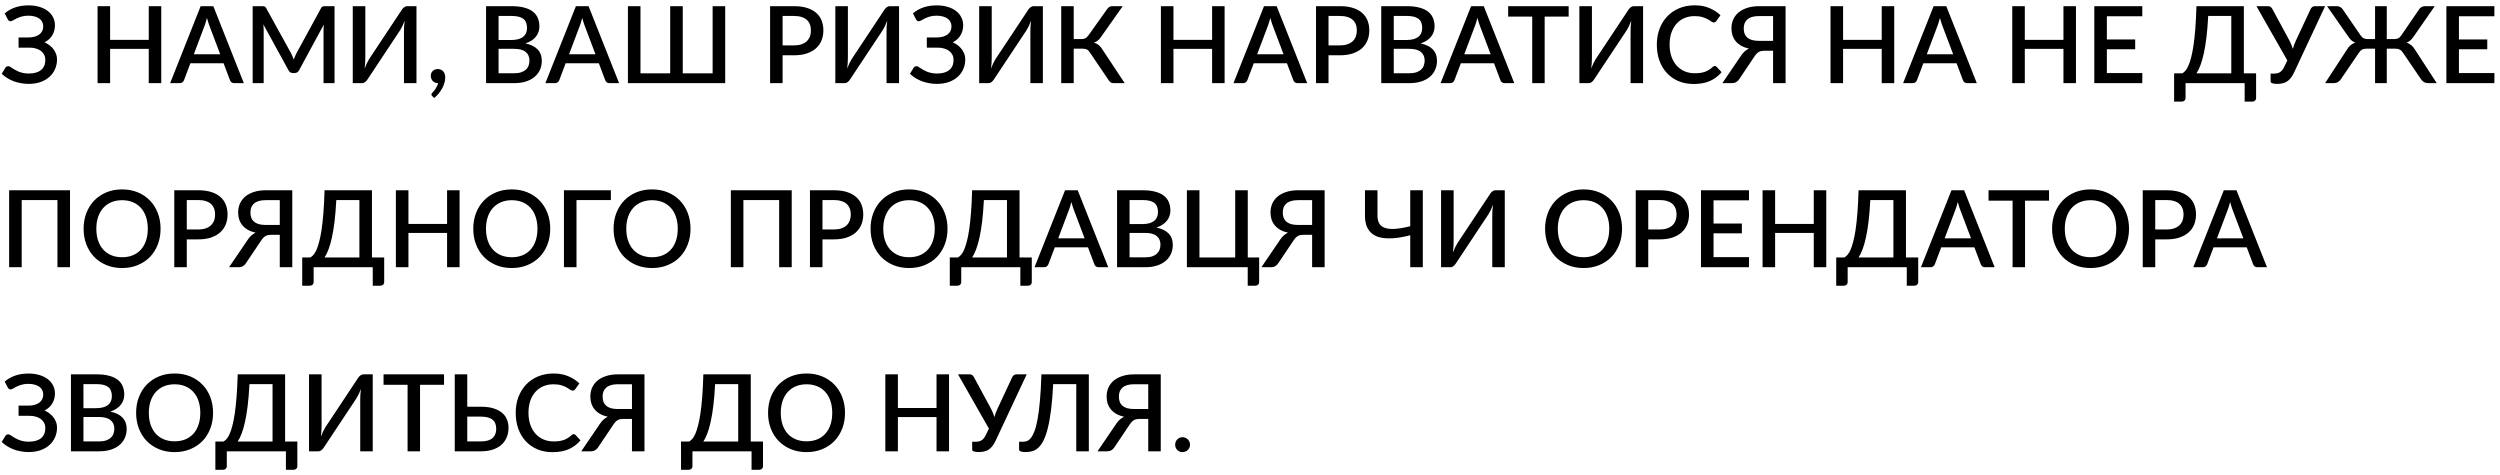 <?xml version="1.0" encoding="UTF-8"?> <svg xmlns="http://www.w3.org/2000/svg" width="421" height="80" viewBox="0 0 421 80" fill="none"> <path d="M0.792 2.255C1.29 1.823 1.872 1.49 2.538 1.256C3.21 1.022 3.963 0.905 4.797 0.905C5.481 0.905 6.096 0.989 6.642 1.157C7.194 1.319 7.662 1.55 8.046 1.85C8.436 2.144 8.733 2.498 8.937 2.912C9.147 3.32 9.252 3.77 9.252 4.262C9.252 4.886 9.102 5.447 8.802 5.945C8.508 6.437 8.076 6.83 7.506 7.124C7.818 7.268 8.103 7.439 8.361 7.637C8.619 7.835 8.838 8.057 9.018 8.303C9.204 8.543 9.348 8.807 9.45 9.095C9.552 9.377 9.603 9.677 9.603 9.995C9.603 10.571 9.495 11.111 9.279 11.615C9.069 12.113 8.757 12.551 8.343 12.929C7.935 13.301 7.434 13.595 6.84 13.811C6.246 14.021 5.568 14.126 4.806 14.126C4.35 14.126 3.906 14.084 3.474 14C3.048 13.922 2.643 13.811 2.259 13.667C1.881 13.517 1.524 13.337 1.188 13.127C0.858 12.917 0.558 12.683 0.288 12.425L0.9 11.417C0.954 11.333 1.023 11.267 1.107 11.219C1.191 11.171 1.284 11.147 1.386 11.147C1.482 11.147 1.584 11.177 1.692 11.237C1.8 11.297 1.923 11.375 2.061 11.471C2.205 11.561 2.364 11.66 2.538 11.768C2.712 11.87 2.913 11.969 3.141 12.065C3.369 12.155 3.624 12.23 3.906 12.29C4.188 12.35 4.506 12.38 4.86 12.38C5.742 12.38 6.423 12.185 6.903 11.795C7.389 11.405 7.632 10.835 7.632 10.085C7.632 9.773 7.569 9.491 7.443 9.239C7.317 8.981 7.137 8.762 6.903 8.582C6.669 8.402 6.384 8.264 6.048 8.168C5.718 8.066 5.346 8.018 4.932 8.024H3.132L3.123 6.305H4.806C5.178 6.305 5.517 6.263 5.823 6.179C6.129 6.095 6.39 5.975 6.606 5.819C6.822 5.657 6.987 5.462 7.101 5.234C7.221 5 7.281 4.733 7.281 4.433C7.281 4.163 7.224 3.92 7.11 3.704C7.002 3.482 6.843 3.293 6.633 3.137C6.423 2.981 6.162 2.861 5.85 2.777C5.538 2.687 5.184 2.642 4.788 2.642C4.326 2.642 3.933 2.693 3.609 2.795C3.285 2.891 3.006 2.999 2.772 3.119C2.538 3.233 2.343 3.338 2.187 3.434C2.031 3.53 1.896 3.578 1.782 3.578C1.674 3.578 1.584 3.554 1.512 3.506C1.446 3.452 1.38 3.371 1.314 3.263L0.792 2.255ZM27.156 1.04V14H25.05V8.231H18.543V14H16.428V1.04H18.543V6.71H25.05V1.04H27.156ZM37.084 9.14L35.293 4.406C35.227 4.226 35.155 4.019 35.077 3.785C34.999 3.545 34.924 3.287 34.852 3.011C34.786 3.293 34.714 3.554 34.636 3.794C34.564 4.028 34.492 4.235 34.42 4.415L32.638 9.14H37.084ZM41.062 14H39.433C39.253 14 39.103 13.955 38.983 13.865C38.869 13.769 38.785 13.652 38.731 13.514L37.651 10.652H32.062L30.982 13.514C30.934 13.634 30.85 13.745 30.73 13.847C30.61 13.949 30.463 14 30.289 14H28.651L33.79 1.04H35.923L41.062 14ZM56.337 1.04V14H54.483V5.117C54.483 4.973 54.486 4.817 54.492 4.649C54.504 4.475 54.519 4.301 54.537 4.127L50.37 11.822C50.208 12.14 49.959 12.299 49.623 12.299H49.326C48.984 12.299 48.735 12.14 48.579 11.822L44.349 4.109C44.367 4.283 44.379 4.457 44.385 4.631C44.397 4.805 44.403 4.967 44.403 5.117V14H42.549V1.04H44.124C44.31 1.04 44.454 1.058 44.556 1.094C44.658 1.124 44.751 1.223 44.835 1.391L48.993 8.924C49.083 9.098 49.167 9.278 49.245 9.464C49.329 9.644 49.404 9.83 49.47 10.022C49.542 9.83 49.617 9.641 49.695 9.455C49.779 9.263 49.866 9.08 49.956 8.906L54.051 1.391C54.135 1.223 54.228 1.124 54.33 1.094C54.432 1.058 54.576 1.04 54.762 1.04H56.337ZM70.134 1.04V14H68.028V5.396C68.028 5.108 68.034 4.808 68.046 4.496C68.064 4.184 68.097 3.848 68.145 3.488C68.031 3.8 67.908 4.091 67.776 4.361C67.65 4.625 67.524 4.859 67.398 5.063L61.908 13.343C61.86 13.421 61.803 13.499 61.737 13.577C61.677 13.655 61.605 13.727 61.521 13.793C61.443 13.853 61.359 13.904 61.269 13.946C61.179 13.982 61.083 14 60.981 14H59.406V1.04H61.521V9.635C61.521 9.923 61.512 10.226 61.494 10.544C61.482 10.856 61.452 11.186 61.404 11.534C61.518 11.228 61.638 10.943 61.764 10.679C61.896 10.409 62.022 10.175 62.142 9.977L67.632 1.697C67.68 1.619 67.734 1.541 67.794 1.463C67.86 1.385 67.932 1.316 68.01 1.256C68.094 1.19 68.181 1.139 68.271 1.103C68.361 1.061 68.457 1.04 68.559 1.04H70.134ZM73.727 13.991C73.553 13.991 73.394 13.961 73.25 13.901C73.106 13.835 72.98 13.748 72.872 13.64C72.77 13.526 72.689 13.394 72.629 13.244C72.575 13.094 72.548 12.929 72.548 12.749C72.548 12.593 72.575 12.446 72.629 12.308C72.689 12.17 72.77 12.05 72.872 11.948C72.98 11.846 73.106 11.768 73.25 11.714C73.4 11.654 73.562 11.624 73.736 11.624C73.94 11.624 74.12 11.663 74.276 11.741C74.432 11.813 74.561 11.915 74.663 12.047C74.771 12.173 74.849 12.323 74.897 12.497C74.951 12.665 74.978 12.845 74.978 13.037C74.978 13.313 74.936 13.604 74.852 13.91C74.774 14.216 74.654 14.519 74.492 14.819C74.336 15.125 74.141 15.422 73.907 15.71C73.679 15.998 73.418 16.262 73.124 16.502L72.791 16.196C72.743 16.148 72.707 16.103 72.683 16.061C72.665 16.019 72.656 15.965 72.656 15.899C72.656 15.797 72.707 15.701 72.809 15.611C72.869 15.545 72.947 15.458 73.043 15.35C73.139 15.242 73.235 15.119 73.331 14.981C73.427 14.843 73.514 14.69 73.592 14.522C73.676 14.354 73.736 14.177 73.772 13.991H73.727ZM86.57 12.335C87.043 12.335 87.442 12.281 87.766 12.173C88.097 12.059 88.364 11.906 88.567 11.714C88.778 11.522 88.927 11.297 89.017 11.039C89.114 10.775 89.162 10.493 89.162 10.193C89.162 9.581 88.951 9.101 88.531 8.753C88.118 8.399 87.46 8.222 86.561 8.222H83.96V12.335H86.57ZM83.96 2.687V6.737H86.066C86.966 6.737 87.638 6.563 88.082 6.215C88.525 5.867 88.748 5.366 88.748 4.712C88.748 3.998 88.537 3.482 88.118 3.164C87.704 2.846 87.052 2.687 86.165 2.687H83.96ZM86.165 1.04C86.993 1.04 87.701 1.121 88.288 1.283C88.876 1.439 89.359 1.664 89.737 1.958C90.115 2.252 90.391 2.612 90.566 3.038C90.746 3.458 90.835 3.932 90.835 4.46C90.835 4.766 90.787 5.063 90.692 5.351C90.602 5.633 90.457 5.9 90.26 6.152C90.067 6.398 89.825 6.62 89.531 6.818C89.237 7.016 88.888 7.181 88.487 7.313C90.323 7.703 91.24 8.678 91.24 10.238C91.24 10.79 91.135 11.297 90.925 11.759C90.722 12.215 90.421 12.611 90.025 12.947C89.635 13.277 89.153 13.535 88.576 13.721C88.001 13.907 87.344 14 86.606 14H81.853V1.04H86.165ZM100.277 9.14L98.486 4.406C98.42 4.226 98.348 4.019 98.27 3.785C98.192 3.545 98.117 3.287 98.045 3.011C97.979 3.293 97.907 3.554 97.829 3.794C97.757 4.028 97.685 4.235 97.613 4.415L95.831 9.14H100.277ZM104.255 14H102.626C102.446 14 102.296 13.955 102.176 13.865C102.062 13.769 101.978 13.652 101.924 13.514L100.844 10.652H95.255L94.175 13.514C94.127 13.634 94.043 13.745 93.923 13.847C93.803 13.949 93.656 14 93.482 14H91.844L96.983 1.04H99.116L104.255 14ZM122.122 1.04V14H105.742V1.04H107.857V12.353H112.861V1.04H114.976V12.353H120.007V1.04H122.122ZM133.716 7.646C134.184 7.646 134.595 7.586 134.949 7.466C135.309 7.346 135.606 7.178 135.84 6.962C136.08 6.74 136.26 6.473 136.38 6.161C136.5 5.849 136.56 5.501 136.56 5.117C136.56 4.739 136.5 4.4 136.38 4.1C136.266 3.8 136.092 3.545 135.858 3.335C135.624 3.125 135.327 2.966 134.967 2.858C134.613 2.744 134.196 2.687 133.716 2.687H131.79V7.646H133.716ZM133.716 1.04C134.562 1.04 135.294 1.139 135.912 1.337C136.536 1.535 137.049 1.814 137.451 2.174C137.859 2.528 138.162 2.957 138.36 3.461C138.558 3.959 138.657 4.511 138.657 5.117C138.657 5.735 138.552 6.302 138.342 6.818C138.132 7.328 137.82 7.769 137.406 8.141C136.992 8.507 136.476 8.795 135.858 9.005C135.246 9.209 134.532 9.311 133.716 9.311H131.79V14H129.684V1.04H133.716ZM151.398 1.04V14H149.292V5.396C149.292 5.108 149.298 4.808 149.31 4.496C149.328 4.184 149.361 3.848 149.409 3.488C149.295 3.8 149.172 4.091 149.04 4.361C148.914 4.625 148.788 4.859 148.662 5.063L143.172 13.343C143.124 13.421 143.067 13.499 143.001 13.577C142.941 13.655 142.869 13.727 142.785 13.793C142.707 13.853 142.623 13.904 142.533 13.946C142.443 13.982 142.347 14 142.245 14H140.67V1.04H142.785V9.635C142.785 9.923 142.776 10.226 142.758 10.544C142.746 10.856 142.716 11.186 142.668 11.534C142.782 11.228 142.902 10.943 143.028 10.679C143.16 10.409 143.286 10.175 143.406 9.977L148.896 1.697C148.944 1.619 148.998 1.541 149.058 1.463C149.124 1.385 149.196 1.316 149.274 1.256C149.358 1.19 149.445 1.139 149.535 1.103C149.625 1.061 149.721 1.04 149.823 1.04H151.398ZM153.739 2.255C154.237 1.823 154.819 1.49 155.485 1.256C156.157 1.022 156.91 0.905 157.744 0.905C158.428 0.905 159.043 0.989 159.589 1.157C160.141 1.319 160.609 1.55 160.993 1.85C161.383 2.144 161.68 2.498 161.884 2.912C162.094 3.32 162.199 3.77 162.199 4.262C162.199 4.886 162.049 5.447 161.749 5.945C161.455 6.437 161.023 6.83 160.453 7.124C160.765 7.268 161.05 7.439 161.308 7.637C161.566 7.835 161.785 8.057 161.965 8.303C162.151 8.543 162.295 8.807 162.397 9.095C162.499 9.377 162.55 9.677 162.55 9.995C162.55 10.571 162.442 11.111 162.226 11.615C162.016 12.113 161.704 12.551 161.29 12.929C160.882 13.301 160.381 13.595 159.787 13.811C159.193 14.021 158.515 14.126 157.753 14.126C157.297 14.126 156.853 14.084 156.421 14C155.995 13.922 155.59 13.811 155.206 13.667C154.828 13.517 154.471 13.337 154.135 13.127C153.805 12.917 153.505 12.683 153.235 12.425L153.847 11.417C153.901 11.333 153.97 11.267 154.054 11.219C154.138 11.171 154.231 11.147 154.333 11.147C154.429 11.147 154.531 11.177 154.639 11.237C154.747 11.297 154.87 11.375 155.008 11.471C155.152 11.561 155.311 11.66 155.485 11.768C155.659 11.87 155.86 11.969 156.088 12.065C156.316 12.155 156.571 12.23 156.853 12.29C157.135 12.35 157.453 12.38 157.807 12.38C158.689 12.38 159.37 12.185 159.85 11.795C160.336 11.405 160.579 10.835 160.579 10.085C160.579 9.773 160.516 9.491 160.39 9.239C160.264 8.981 160.084 8.762 159.85 8.582C159.616 8.402 159.331 8.264 158.995 8.168C158.665 8.066 158.293 8.018 157.879 8.024H156.079L156.07 6.305H157.753C158.125 6.305 158.464 6.263 158.77 6.179C159.076 6.095 159.337 5.975 159.553 5.819C159.769 5.657 159.934 5.462 160.048 5.234C160.168 5 160.228 4.733 160.228 4.433C160.228 4.163 160.171 3.92 160.057 3.704C159.949 3.482 159.79 3.293 159.58 3.137C159.37 2.981 159.109 2.861 158.797 2.777C158.485 2.687 158.131 2.642 157.735 2.642C157.273 2.642 156.88 2.693 156.556 2.795C156.232 2.891 155.953 2.999 155.719 3.119C155.485 3.233 155.29 3.338 155.134 3.434C154.978 3.53 154.843 3.578 154.729 3.578C154.621 3.578 154.531 3.554 154.459 3.506C154.393 3.452 154.327 3.371 154.261 3.263L153.739 2.255ZM175.621 1.04V14H173.515V5.396C173.515 5.108 173.521 4.808 173.533 4.496C173.551 4.184 173.584 3.848 173.632 3.488C173.518 3.8 173.395 4.091 173.263 4.361C173.137 4.625 173.011 4.859 172.885 5.063L167.395 13.343C167.347 13.421 167.29 13.499 167.224 13.577C167.164 13.655 167.092 13.727 167.008 13.793C166.93 13.853 166.846 13.904 166.756 13.946C166.666 13.982 166.57 14 166.468 14H164.893V1.04H167.008V9.635C167.008 9.923 166.999 10.226 166.981 10.544C166.969 10.856 166.939 11.186 166.891 11.534C167.005 11.228 167.125 10.943 167.251 10.679C167.383 10.409 167.509 10.175 167.629 9.977L173.119 1.697C173.167 1.619 173.221 1.541 173.281 1.463C173.347 1.385 173.419 1.316 173.497 1.256C173.581 1.19 173.668 1.139 173.758 1.103C173.848 1.061 173.944 1.04 174.046 1.04H175.621ZM189.401 14H187.502C187.298 14 187.127 13.946 186.989 13.838C186.851 13.73 186.722 13.571 186.602 13.361L183.533 8.834C183.455 8.714 183.377 8.615 183.299 8.537C183.221 8.453 183.134 8.387 183.038 8.339C182.942 8.285 182.834 8.249 182.714 8.231C182.594 8.207 182.459 8.195 182.309 8.195H180.815V14H178.709V1.04H180.815V6.584H182.084C182.348 6.584 182.57 6.542 182.75 6.458C182.93 6.374 183.107 6.212 183.281 5.972L186.386 1.616C186.488 1.448 186.611 1.31 186.755 1.202C186.905 1.094 187.082 1.04 187.286 1.04H189.068L185.36 6.296C185.21 6.518 185.039 6.701 184.847 6.845C184.655 6.989 184.442 7.103 184.208 7.187C184.544 7.277 184.829 7.424 185.063 7.628C185.303 7.832 185.528 8.114 185.738 8.474L189.401 14ZM206.224 1.04V14H204.118V8.231H197.611V14H195.496V1.04H197.611V6.71H204.118V1.04H206.224ZM216.152 9.14L214.361 4.406C214.295 4.226 214.223 4.019 214.145 3.785C214.067 3.545 213.992 3.287 213.92 3.011C213.854 3.293 213.782 3.554 213.704 3.794C213.632 4.028 213.56 4.235 213.488 4.415L211.706 9.14H216.152ZM220.13 14H218.501C218.321 14 218.171 13.955 218.051 13.865C217.937 13.769 217.853 13.652 217.799 13.514L216.719 10.652H211.13L210.05 13.514C210.002 13.634 209.918 13.745 209.798 13.847C209.678 13.949 209.531 14 209.357 14H207.719L212.858 1.04H214.991L220.13 14ZM225.649 7.646C226.117 7.646 226.528 7.586 226.882 7.466C227.242 7.346 227.539 7.178 227.773 6.962C228.013 6.74 228.193 6.473 228.313 6.161C228.433 5.849 228.493 5.501 228.493 5.117C228.493 4.739 228.433 4.4 228.313 4.1C228.199 3.8 228.025 3.545 227.791 3.335C227.557 3.125 227.26 2.966 226.9 2.858C226.546 2.744 226.129 2.687 225.649 2.687H223.723V7.646H225.649ZM225.649 1.04C226.495 1.04 227.227 1.139 227.845 1.337C228.469 1.535 228.982 1.814 229.384 2.174C229.792 2.528 230.095 2.957 230.293 3.461C230.491 3.959 230.59 4.511 230.59 5.117C230.59 5.735 230.485 6.302 230.275 6.818C230.065 7.328 229.753 7.769 229.339 8.141C228.925 8.507 228.409 8.795 227.791 9.005C227.179 9.209 226.465 9.311 225.649 9.311H223.723V14H221.617V1.04H225.649ZM237.319 12.335C237.793 12.335 238.192 12.281 238.516 12.173C238.846 12.059 239.113 11.906 239.317 11.714C239.527 11.522 239.677 11.297 239.767 11.039C239.863 10.775 239.911 10.493 239.911 10.193C239.911 9.581 239.701 9.101 239.281 8.753C238.867 8.399 238.21 8.222 237.31 8.222H234.709V12.335H237.319ZM234.709 2.687V6.737H236.815C237.715 6.737 238.387 6.563 238.831 6.215C239.275 5.867 239.497 5.366 239.497 4.712C239.497 3.998 239.287 3.482 238.867 3.164C238.453 2.846 237.802 2.687 236.914 2.687H234.709ZM236.914 1.04C237.742 1.04 238.45 1.121 239.038 1.283C239.626 1.439 240.109 1.664 240.487 1.958C240.865 2.252 241.141 2.612 241.315 3.038C241.495 3.458 241.585 3.932 241.585 4.46C241.585 4.766 241.537 5.063 241.441 5.351C241.351 5.633 241.207 5.9 241.009 6.152C240.817 6.398 240.574 6.62 240.28 6.818C239.986 7.016 239.638 7.181 239.236 7.313C241.072 7.703 241.99 8.678 241.99 10.238C241.99 10.79 241.885 11.297 241.675 11.759C241.471 12.215 241.171 12.611 240.775 12.947C240.385 13.277 239.902 13.535 239.326 13.721C238.75 13.907 238.093 14 237.355 14H232.603V1.04H236.914ZM251.027 9.14L249.236 4.406C249.17 4.226 249.098 4.019 249.02 3.785C248.942 3.545 248.867 3.287 248.795 3.011C248.729 3.293 248.657 3.554 248.579 3.794C248.507 4.028 248.435 4.235 248.363 4.415L246.581 9.14H251.027ZM255.005 14H253.376C253.196 14 253.046 13.955 252.926 13.865C252.812 13.769 252.728 13.652 252.674 13.514L251.594 10.652H246.005L244.925 13.514C244.877 13.634 244.793 13.745 244.673 13.847C244.553 13.949 244.406 14 244.232 14H242.594L247.733 1.04H249.866L255.005 14ZM264.163 2.795H260.122V14H258.025V2.795H253.975V1.04H264.163V2.795ZM276.695 1.04V14H274.589V5.396C274.589 5.108 274.595 4.808 274.607 4.496C274.625 4.184 274.658 3.848 274.706 3.488C274.592 3.8 274.469 4.091 274.337 4.361C274.211 4.625 274.085 4.859 273.959 5.063L268.469 13.343C268.421 13.421 268.364 13.499 268.298 13.577C268.238 13.655 268.166 13.727 268.082 13.793C268.004 13.853 267.92 13.904 267.83 13.946C267.74 13.982 267.644 14 267.542 14H265.967V1.04H268.082V9.635C268.082 9.923 268.073 10.226 268.055 10.544C268.043 10.856 268.013 11.186 267.965 11.534C268.079 11.228 268.199 10.943 268.325 10.679C268.457 10.409 268.583 10.175 268.703 9.977L274.193 1.697C274.241 1.619 274.295 1.541 274.355 1.463C274.421 1.385 274.493 1.316 274.571 1.256C274.655 1.19 274.742 1.139 274.832 1.103C274.922 1.061 275.018 1.04 275.12 1.04H276.695ZM288.783 11.111C288.897 11.111 288.996 11.156 289.08 11.246L289.917 12.155C289.389 12.791 288.741 13.283 287.973 13.631C287.205 13.973 286.287 14.144 285.219 14.144C284.271 14.144 283.413 13.982 282.645 13.658C281.883 13.328 281.232 12.872 280.692 12.29C280.152 11.702 279.735 11.003 279.441 10.193C279.153 9.383 279.009 8.492 279.009 7.52C279.009 6.548 279.162 5.657 279.468 4.847C279.78 4.031 280.215 3.332 280.773 2.75C281.337 2.162 282.009 1.706 282.789 1.382C283.575 1.058 284.439 0.896 285.381 0.896C286.317 0.896 287.142 1.049 287.856 1.355C288.576 1.655 289.2 2.057 289.728 2.561L289.035 3.542C288.987 3.608 288.93 3.665 288.864 3.713C288.798 3.761 288.708 3.785 288.594 3.785C288.474 3.785 288.336 3.731 288.18 3.623C288.03 3.509 287.835 3.386 287.595 3.254C287.361 3.116 287.064 2.993 286.704 2.885C286.35 2.771 285.906 2.714 285.372 2.714C284.754 2.714 284.187 2.822 283.671 3.038C283.155 3.254 282.711 3.569 282.339 3.983C281.967 4.397 281.676 4.901 281.466 5.495C281.262 6.089 281.16 6.764 281.16 7.52C281.16 8.282 281.268 8.963 281.484 9.563C281.7 10.157 281.997 10.661 282.375 11.075C282.753 11.483 283.197 11.795 283.707 12.011C284.217 12.227 284.766 12.335 285.354 12.335C285.714 12.335 286.035 12.317 286.317 12.281C286.605 12.239 286.869 12.176 287.109 12.092C287.349 12.002 287.574 11.891 287.784 11.759C288 11.627 288.213 11.465 288.423 11.273C288.543 11.165 288.663 11.111 288.783 11.111ZM298.587 6.881V2.705H296.229C295.755 2.705 295.353 2.756 295.023 2.858C294.699 2.96 294.435 3.104 294.231 3.29C294.027 3.476 293.877 3.695 293.781 3.947C293.691 4.199 293.646 4.475 293.646 4.775C293.646 5.099 293.691 5.393 293.781 5.657C293.877 5.915 294.027 6.134 294.231 6.314C294.435 6.494 294.699 6.635 295.023 6.737C295.353 6.833 295.755 6.881 296.229 6.881H298.587ZM300.693 14H298.587V8.546H297.057C296.901 8.546 296.754 8.561 296.616 8.591C296.484 8.615 296.352 8.66 296.22 8.726C296.094 8.792 295.968 8.888 295.842 9.014C295.722 9.134 295.599 9.287 295.473 9.473L292.935 13.253C292.803 13.481 292.629 13.664 292.413 13.802C292.197 13.934 291.936 14 291.63 14H290.046L293.196 9.365C293.556 8.819 293.997 8.426 294.519 8.186C294.021 8.072 293.586 7.91 293.214 7.7C292.848 7.49 292.542 7.238 292.296 6.944C292.056 6.65 291.876 6.323 291.756 5.963C291.636 5.597 291.576 5.207 291.576 4.793C291.576 4.235 291.678 3.728 291.882 3.272C292.092 2.81 292.395 2.414 292.791 2.084C293.193 1.754 293.682 1.499 294.258 1.319C294.834 1.133 295.491 1.04 296.229 1.04H300.693V14ZM318.988 1.04V14H316.882V8.231H310.375V14H308.26V1.04H310.375V6.71H316.882V1.04H318.988ZM328.916 9.14L327.125 4.406C327.059 4.226 326.987 4.019 326.909 3.785C326.831 3.545 326.756 3.287 326.684 3.011C326.618 3.293 326.546 3.554 326.468 3.794C326.396 4.028 326.324 4.235 326.252 4.415L324.47 9.14H328.916ZM332.894 14H331.265C331.085 14 330.935 13.955 330.815 13.865C330.701 13.769 330.617 13.652 330.563 13.514L329.483 10.652H323.894L322.814 13.514C322.766 13.634 322.682 13.745 322.562 13.847C322.442 13.949 322.295 14 322.121 14H320.483L325.622 1.04H327.755L332.894 14ZM349.591 1.04V14H347.485V8.231H340.978V14H338.863V1.04H340.978V6.71H347.485V1.04H349.591ZM360.771 12.299L360.762 14H352.68V1.04H360.762V2.741H354.795V6.647H359.565V8.294H354.795V12.299H360.771ZM375.75 12.353V2.687H371.862C371.79 4.049 371.691 5.252 371.565 6.296C371.439 7.334 371.289 8.243 371.115 9.023C370.947 9.797 370.758 10.457 370.548 11.003C370.344 11.543 370.122 11.993 369.882 12.353H375.75ZM379.926 12.353V16.502C379.926 16.682 379.863 16.829 379.737 16.943C379.617 17.057 379.458 17.114 379.26 17.114H378V14H368.046V16.502C368.046 16.682 367.983 16.829 367.857 16.943C367.737 17.057 367.578 17.114 367.38 17.114H366.12V12.353H367.488C367.662 12.263 367.836 12.119 368.01 11.921C368.19 11.723 368.361 11.441 368.523 11.075C368.685 10.709 368.838 10.247 368.982 9.689C369.132 9.131 369.267 8.45 369.387 7.646C369.507 6.836 369.609 5.888 369.693 4.802C369.777 3.716 369.84 2.462 369.882 1.04H377.865V12.353H379.926ZM391.55 1.04L386.303 12.245C386.129 12.617 385.94 12.926 385.736 13.172C385.538 13.412 385.322 13.604 385.088 13.748C384.86 13.886 384.614 13.982 384.35 14.036C384.086 14.096 383.801 14.126 383.495 14.126C382.745 14.126 382.37 13.991 382.37 13.721V12.389H383.027C383.171 12.389 383.315 12.374 383.459 12.344C383.603 12.314 383.741 12.263 383.873 12.191C384.011 12.113 384.143 12.008 384.269 11.876C384.395 11.738 384.512 11.561 384.62 11.345L385.187 10.175L379.985 1.04H381.956C382.136 1.04 382.28 1.085 382.388 1.175C382.496 1.265 382.589 1.379 382.667 1.517L385.511 6.773C385.757 7.235 385.958 7.721 386.114 8.231C386.18 7.979 386.258 7.733 386.348 7.493C386.444 7.253 386.549 7.01 386.663 6.764L389.111 1.517C389.165 1.397 389.252 1.289 389.372 1.193C389.492 1.091 389.639 1.04 389.813 1.04H391.55ZM410.347 14H408.952C408.646 14 408.382 13.934 408.16 13.802C407.944 13.664 407.77 13.481 407.638 13.253L404.686 8.915C404.524 8.657 404.341 8.474 404.137 8.366C403.933 8.252 403.678 8.195 403.372 8.195H401.932V14H399.961V8.195H398.53C398.224 8.195 397.969 8.252 397.765 8.366C397.561 8.474 397.378 8.657 397.216 8.915L394.264 13.253C394.132 13.481 393.955 13.664 393.733 13.802C393.517 13.934 393.256 14 392.95 14H391.546L395.155 8.456C395.353 8.114 395.569 7.841 395.803 7.637C396.043 7.433 396.316 7.28 396.622 7.178C396.364 7.076 396.142 6.941 395.956 6.773C395.776 6.599 395.599 6.383 395.425 6.125L391.879 1.04H393.535C393.745 1.04 393.943 1.094 394.129 1.202C394.315 1.31 394.462 1.46 394.57 1.652L397.504 5.927C397.678 6.191 397.864 6.368 398.062 6.458C398.26 6.542 398.488 6.584 398.746 6.584H399.961V1.04H401.932V6.584H403.156C403.414 6.584 403.642 6.542 403.84 6.458C404.038 6.368 404.224 6.191 404.398 5.927L407.323 1.652C407.437 1.46 407.584 1.31 407.764 1.202C407.95 1.094 408.151 1.04 408.367 1.04H410.014L406.477 6.125C406.303 6.383 406.123 6.599 405.937 6.773C405.757 6.941 405.535 7.076 405.271 7.178C405.577 7.28 405.85 7.433 406.09 7.637C406.33 7.841 406.549 8.114 406.747 8.456L410.347 14ZM420.062 12.299L420.053 14H411.971V1.04H420.053V2.741H414.086V6.647H418.856V8.294H414.086V12.299H420.062ZM11.79 45H9.675V33.687H3.654V45H1.539V32.04H11.79V45ZM27.04 38.52C27.04 39.48 26.884 40.365 26.572 41.175C26.26 41.985 25.819 42.684 25.249 43.272C24.685 43.854 24.004 44.31 23.206 44.64C22.414 44.97 21.532 45.135 20.56 45.135C19.594 45.135 18.712 44.97 17.914 44.64C17.122 44.31 16.441 43.854 15.871 43.272C15.301 42.684 14.86 41.985 14.548 41.175C14.236 40.365 14.08 39.48 14.08 38.52C14.08 37.56 14.236 36.675 14.548 35.865C14.86 35.055 15.301 34.356 15.871 33.768C16.441 33.18 17.122 32.721 17.914 32.391C18.712 32.061 19.594 31.896 20.56 31.896C21.532 31.896 22.414 32.061 23.206 32.391C24.004 32.721 24.685 33.18 25.249 33.768C25.819 34.356 26.26 35.055 26.572 35.865C26.884 36.675 27.04 37.56 27.04 38.52ZM24.889 38.52C24.889 37.776 24.787 37.107 24.583 36.513C24.385 35.919 24.097 35.415 23.719 35.001C23.347 34.587 22.894 34.269 22.36 34.047C21.826 33.825 21.226 33.714 20.56 33.714C19.9 33.714 19.303 33.825 18.769 34.047C18.235 34.269 17.779 34.587 17.401 35.001C17.023 35.415 16.732 35.919 16.528 36.513C16.324 37.107 16.222 37.776 16.222 38.52C16.222 39.27 16.324 39.942 16.528 40.536C16.732 41.13 17.023 41.634 17.401 42.048C17.779 42.456 18.235 42.771 18.769 42.993C19.303 43.209 19.9 43.317 20.56 43.317C21.226 43.317 21.826 43.209 22.36 42.993C22.894 42.771 23.347 42.456 23.719 42.048C24.097 41.634 24.385 41.13 24.583 40.536C24.787 39.942 24.889 39.27 24.889 38.52ZM33.38 38.646C33.848 38.646 34.259 38.586 34.613 38.466C34.973 38.346 35.27 38.178 35.504 37.962C35.744 37.74 35.924 37.473 36.044 37.161C36.164 36.849 36.224 36.501 36.224 36.117C36.224 35.739 36.164 35.4 36.044 35.1C35.93 34.8 35.756 34.545 35.522 34.335C35.288 34.125 34.991 33.966 34.631 33.858C34.277 33.744 33.86 33.687 33.38 33.687H31.454V38.646H33.38ZM33.38 32.04C34.226 32.04 34.958 32.139 35.576 32.337C36.2 32.535 36.713 32.814 37.115 33.174C37.523 33.528 37.826 33.957 38.024 34.461C38.222 34.959 38.321 35.511 38.321 36.117C38.321 36.735 38.216 37.302 38.006 37.818C37.796 38.328 37.484 38.769 37.07 39.141C36.656 39.507 36.14 39.795 35.522 40.005C34.91 40.209 34.196 40.311 33.38 40.311H31.454V45H29.348V32.04H33.38ZM47.114 37.881V33.705H44.756C44.282 33.705 43.88 33.756 43.55 33.858C43.226 33.96 42.962 34.104 42.758 34.29C42.554 34.476 42.404 34.695 42.308 34.947C42.218 35.199 42.173 35.475 42.173 35.775C42.173 36.099 42.218 36.393 42.308 36.657C42.404 36.915 42.554 37.134 42.758 37.314C42.962 37.494 43.226 37.635 43.55 37.737C43.88 37.833 44.282 37.881 44.756 37.881H47.114ZM49.22 45H47.114V39.546H45.584C45.428 39.546 45.281 39.561 45.143 39.591C45.011 39.615 44.879 39.66 44.747 39.726C44.621 39.792 44.495 39.888 44.369 40.014C44.249 40.134 44.126 40.287 44 40.473L41.462 44.253C41.33 44.481 41.156 44.664 40.94 44.802C40.724 44.934 40.463 45 40.157 45H38.573L41.723 40.365C42.083 39.819 42.524 39.426 43.046 39.186C42.548 39.072 42.113 38.91 41.741 38.7C41.375 38.49 41.069 38.238 40.823 37.944C40.583 37.65 40.403 37.323 40.283 36.963C40.163 36.597 40.103 36.207 40.103 35.793C40.103 35.235 40.205 34.728 40.409 34.272C40.619 33.81 40.922 33.414 41.318 33.084C41.72 32.754 42.209 32.499 42.785 32.319C43.361 32.133 44.018 32.04 44.756 32.04H49.22V45ZM60.522 43.353V33.687H56.634C56.562 35.049 56.463 36.252 56.337 37.296C56.211 38.334 56.061 39.243 55.887 40.023C55.719 40.797 55.53 41.457 55.32 42.003C55.116 42.543 54.894 42.993 54.654 43.353H60.522ZM64.698 43.353V47.502C64.698 47.682 64.635 47.829 64.509 47.943C64.389 48.057 64.23 48.114 64.032 48.114H62.772V45H52.818V47.502C52.818 47.682 52.755 47.829 52.629 47.943C52.509 48.057 52.35 48.114 52.152 48.114H50.892V43.353H52.26C52.434 43.263 52.608 43.119 52.782 42.921C52.962 42.723 53.133 42.441 53.295 42.075C53.457 41.709 53.61 41.247 53.754 40.689C53.904 40.131 54.039 39.45 54.159 38.646C54.279 37.836 54.381 36.888 54.465 35.802C54.549 34.716 54.612 33.462 54.654 32.04H62.637V43.353H64.698ZM77.394 32.04V45H75.288V39.231H68.781V45H66.666V32.04H68.781V37.71H75.288V32.04H77.394ZM92.659 38.52C92.659 39.48 92.503 40.365 92.191 41.175C91.879 41.985 91.438 42.684 90.868 43.272C90.304 43.854 89.623 44.31 88.825 44.64C88.033 44.97 87.151 45.135 86.179 45.135C85.213 45.135 84.331 44.97 83.533 44.64C82.741 44.31 82.06 43.854 81.49 43.272C80.92 42.684 80.479 41.985 80.167 41.175C79.855 40.365 79.699 39.48 79.699 38.52C79.699 37.56 79.855 36.675 80.167 35.865C80.479 35.055 80.92 34.356 81.49 33.768C82.06 33.18 82.741 32.721 83.533 32.391C84.331 32.061 85.213 31.896 86.179 31.896C87.151 31.896 88.033 32.061 88.825 32.391C89.623 32.721 90.304 33.18 90.868 33.768C91.438 34.356 91.879 35.055 92.191 35.865C92.503 36.675 92.659 37.56 92.659 38.52ZM90.508 38.52C90.508 37.776 90.406 37.107 90.202 36.513C90.004 35.919 89.716 35.415 89.338 35.001C88.966 34.587 88.513 34.269 87.979 34.047C87.445 33.825 86.845 33.714 86.179 33.714C85.519 33.714 84.922 33.825 84.388 34.047C83.854 34.269 83.398 34.587 83.02 35.001C82.642 35.415 82.351 35.919 82.147 36.513C81.943 37.107 81.841 37.776 81.841 38.52C81.841 39.27 81.943 39.942 82.147 40.536C82.351 41.13 82.642 41.634 83.02 42.048C83.398 42.456 83.854 42.771 84.388 42.993C84.922 43.209 85.519 43.317 86.179 43.317C86.845 43.317 87.445 43.209 87.979 42.993C88.513 42.771 88.966 42.456 89.338 42.048C89.716 41.634 90.004 41.13 90.202 40.536C90.406 39.942 90.508 39.27 90.508 38.52ZM102.869 33.687H97.082V45H94.967V32.04H102.869V33.687ZM116.284 38.52C116.284 39.48 116.128 40.365 115.816 41.175C115.504 41.985 115.063 42.684 114.493 43.272C113.929 43.854 113.248 44.31 112.45 44.64C111.658 44.97 110.776 45.135 109.804 45.135C108.838 45.135 107.956 44.97 107.158 44.64C106.366 44.31 105.685 43.854 105.115 43.272C104.545 42.684 104.104 41.985 103.792 41.175C103.48 40.365 103.324 39.48 103.324 38.52C103.324 37.56 103.48 36.675 103.792 35.865C104.104 35.055 104.545 34.356 105.115 33.768C105.685 33.18 106.366 32.721 107.158 32.391C107.956 32.061 108.838 31.896 109.804 31.896C110.776 31.896 111.658 32.061 112.45 32.391C113.248 32.721 113.929 33.18 114.493 33.768C115.063 34.356 115.504 35.055 115.816 35.865C116.128 36.675 116.284 37.56 116.284 38.52ZM114.133 38.52C114.133 37.776 114.031 37.107 113.827 36.513C113.629 35.919 113.341 35.415 112.963 35.001C112.591 34.587 112.138 34.269 111.604 34.047C111.07 33.825 110.47 33.714 109.804 33.714C109.144 33.714 108.547 33.825 108.013 34.047C107.479 34.269 107.023 34.587 106.645 35.001C106.267 35.415 105.976 35.919 105.772 36.513C105.568 37.107 105.466 37.776 105.466 38.52C105.466 39.27 105.568 39.942 105.772 40.536C105.976 41.13 106.267 41.634 106.645 42.048C107.023 42.456 107.479 42.771 108.013 42.993C108.547 43.209 109.144 43.317 109.804 43.317C110.47 43.317 111.07 43.209 111.604 42.993C112.138 42.771 112.591 42.456 112.963 42.048C113.341 41.634 113.629 41.13 113.827 40.536C114.031 39.942 114.133 39.27 114.133 38.52ZM133.325 45H131.21V33.687H125.189V45H123.074V32.04H133.325V45ZM140.43 38.646C140.898 38.646 141.309 38.586 141.663 38.466C142.023 38.346 142.32 38.178 142.554 37.962C142.794 37.74 142.974 37.473 143.094 37.161C143.214 36.849 143.274 36.501 143.274 36.117C143.274 35.739 143.214 35.4 143.094 35.1C142.98 34.8 142.806 34.545 142.572 34.335C142.338 34.125 142.041 33.966 141.681 33.858C141.327 33.744 140.91 33.687 140.43 33.687H138.504V38.646H140.43ZM140.43 32.04C141.276 32.04 142.008 32.139 142.626 32.337C143.25 32.535 143.763 32.814 144.165 33.174C144.573 33.528 144.876 33.957 145.074 34.461C145.272 34.959 145.371 35.511 145.371 36.117C145.371 36.735 145.266 37.302 145.056 37.818C144.846 38.328 144.534 38.769 144.12 39.141C143.706 39.507 143.19 39.795 142.572 40.005C141.96 40.209 141.246 40.311 140.43 40.311H138.504V45H136.398V32.04H140.43ZM159.562 38.52C159.562 39.48 159.406 40.365 159.094 41.175C158.782 41.985 158.341 42.684 157.771 43.272C157.207 43.854 156.526 44.31 155.728 44.64C154.936 44.97 154.054 45.135 153.082 45.135C152.116 45.135 151.234 44.97 150.436 44.64C149.644 44.31 148.963 43.854 148.393 43.272C147.823 42.684 147.382 41.985 147.07 41.175C146.758 40.365 146.602 39.48 146.602 38.52C146.602 37.56 146.758 36.675 147.07 35.865C147.382 35.055 147.823 34.356 148.393 33.768C148.963 33.18 149.644 32.721 150.436 32.391C151.234 32.061 152.116 31.896 153.082 31.896C154.054 31.896 154.936 32.061 155.728 32.391C156.526 32.721 157.207 33.18 157.771 33.768C158.341 34.356 158.782 35.055 159.094 35.865C159.406 36.675 159.562 37.56 159.562 38.52ZM157.411 38.52C157.411 37.776 157.309 37.107 157.105 36.513C156.907 35.919 156.619 35.415 156.241 35.001C155.869 34.587 155.416 34.269 154.882 34.047C154.348 33.825 153.748 33.714 153.082 33.714C152.422 33.714 151.825 33.825 151.291 34.047C150.757 34.269 150.301 34.587 149.923 35.001C149.545 35.415 149.254 35.919 149.05 36.513C148.846 37.107 148.744 37.776 148.744 38.52C148.744 39.27 148.846 39.942 149.05 40.536C149.254 41.13 149.545 41.634 149.923 42.048C150.301 42.456 150.757 42.771 151.291 42.993C151.825 43.209 152.422 43.317 153.082 43.317C153.748 43.317 154.348 43.209 154.882 42.993C155.416 42.771 155.869 42.456 156.241 42.048C156.619 41.634 156.907 41.13 157.105 40.536C157.309 39.942 157.411 39.27 157.411 38.52ZM169.576 43.353V33.687H165.688C165.616 35.049 165.517 36.252 165.391 37.296C165.265 38.334 165.115 39.243 164.941 40.023C164.773 40.797 164.584 41.457 164.374 42.003C164.17 42.543 163.948 42.993 163.708 43.353H169.576ZM173.752 43.353V47.502C173.752 47.682 173.689 47.829 173.563 47.943C173.443 48.057 173.284 48.114 173.086 48.114H171.826V45H161.872V47.502C161.872 47.682 161.809 47.829 161.683 47.943C161.563 48.057 161.404 48.114 161.206 48.114H159.946V43.353H161.314C161.488 43.263 161.662 43.119 161.836 42.921C162.016 42.723 162.187 42.441 162.349 42.075C162.511 41.709 162.664 41.247 162.808 40.689C162.958 40.131 163.093 39.45 163.213 38.646C163.333 37.836 163.435 36.888 163.519 35.802C163.603 34.716 163.666 33.462 163.708 32.04H171.691V43.353H173.752ZM182.649 40.14L180.858 35.406C180.792 35.226 180.72 35.019 180.642 34.785C180.564 34.545 180.489 34.287 180.417 34.011C180.351 34.293 180.279 34.554 180.201 34.794C180.129 35.028 180.057 35.235 179.985 35.415L178.203 40.14H182.649ZM186.627 45H184.998C184.818 45 184.668 44.955 184.548 44.865C184.434 44.769 184.35 44.652 184.296 44.514L183.216 41.652H177.627L176.547 44.514C176.499 44.634 176.415 44.745 176.295 44.847C176.175 44.949 176.028 45 175.854 45H174.216L179.355 32.04H181.488L186.627 45ZM192.829 43.335C193.303 43.335 193.702 43.281 194.026 43.173C194.356 43.059 194.623 42.906 194.827 42.714C195.037 42.522 195.187 42.297 195.277 42.039C195.373 41.775 195.421 41.493 195.421 41.193C195.421 40.581 195.211 40.101 194.791 39.753C194.377 39.399 193.72 39.222 192.82 39.222H190.219V43.335H192.829ZM190.219 33.687V37.737H192.325C193.225 37.737 193.897 37.563 194.341 37.215C194.785 36.867 195.007 36.366 195.007 35.712C195.007 34.998 194.797 34.482 194.377 34.164C193.963 33.846 193.312 33.687 192.424 33.687H190.219ZM192.424 32.04C193.252 32.04 193.96 32.121 194.548 32.283C195.136 32.439 195.619 32.664 195.997 32.958C196.375 33.252 196.651 33.612 196.825 34.038C197.005 34.458 197.095 34.932 197.095 35.46C197.095 35.766 197.047 36.063 196.951 36.351C196.861 36.633 196.717 36.9 196.519 37.152C196.327 37.398 196.084 37.62 195.79 37.818C195.496 38.016 195.148 38.181 194.746 38.313C196.582 38.703 197.5 39.678 197.5 41.238C197.5 41.79 197.395 42.297 197.185 42.759C196.981 43.215 196.681 43.611 196.285 43.947C195.895 44.277 195.412 44.535 194.836 44.721C194.26 44.907 193.603 45 192.865 45H188.113V32.04H192.424ZM212.041 43.353V47.502C212.041 47.682 211.978 47.829 211.852 47.943C211.726 48.057 211.564 48.114 211.366 48.114H210.115V45H199.873V32.04H201.988V43.353H208.009V32.04H210.124V43.353H212.041ZM220.962 37.881V33.705H218.604C218.13 33.705 217.728 33.756 217.398 33.858C217.074 33.96 216.81 34.104 216.606 34.29C216.402 34.476 216.252 34.695 216.156 34.947C216.066 35.199 216.021 35.475 216.021 35.775C216.021 36.099 216.066 36.393 216.156 36.657C216.252 36.915 216.402 37.134 216.606 37.314C216.81 37.494 217.074 37.635 217.398 37.737C217.728 37.833 218.13 37.881 218.604 37.881H220.962ZM223.068 45H220.962V39.546H219.432C219.276 39.546 219.129 39.561 218.991 39.591C218.859 39.615 218.727 39.66 218.595 39.726C218.469 39.792 218.343 39.888 218.217 40.014C218.097 40.134 217.974 40.287 217.848 40.473L215.31 44.253C215.178 44.481 215.004 44.664 214.788 44.802C214.572 44.934 214.311 45 214.005 45H212.421L215.571 40.365C215.931 39.819 216.372 39.426 216.894 39.186C216.396 39.072 215.961 38.91 215.589 38.7C215.223 38.49 214.917 38.238 214.671 37.944C214.431 37.65 214.251 37.323 214.131 36.963C214.011 36.597 213.951 36.207 213.951 35.793C213.951 35.235 214.053 34.728 214.257 34.272C214.467 33.81 214.77 33.414 215.166 33.084C215.568 32.754 216.057 32.499 216.633 32.319C217.209 32.133 217.866 32.04 218.604 32.04H223.068V45ZM239.599 32.04V45H237.484V39.618C236.788 39.798 236.116 39.936 235.468 40.032C234.82 40.122 234.214 40.158 233.65 40.14C233.086 40.122 232.57 40.041 232.102 39.897C231.64 39.747 231.241 39.519 230.905 39.213C230.575 38.907 230.317 38.517 230.131 38.043C229.951 37.563 229.861 36.981 229.861 36.297V32.04H231.967V36.297C231.967 36.843 232.069 37.29 232.273 37.638C232.477 37.986 232.801 38.235 233.245 38.385C233.689 38.535 234.259 38.586 234.955 38.538C235.657 38.49 236.5 38.343 237.484 38.097V32.04H239.599ZM253.404 32.04V45H251.298V36.396C251.298 36.108 251.304 35.808 251.316 35.496C251.334 35.184 251.367 34.848 251.415 34.488C251.301 34.8 251.178 35.091 251.046 35.361C250.92 35.625 250.794 35.859 250.668 36.063L245.178 44.343C245.13 44.421 245.073 44.499 245.007 44.577C244.947 44.655 244.875 44.727 244.791 44.793C244.713 44.853 244.629 44.904 244.539 44.946C244.449 44.982 244.353 45 244.251 45H242.676V32.04H244.791V40.635C244.791 40.923 244.782 41.226 244.764 41.544C244.752 41.856 244.722 42.186 244.674 42.534C244.788 42.228 244.908 41.943 245.034 41.679C245.166 41.409 245.292 41.175 245.412 40.977L250.902 32.697C250.95 32.619 251.004 32.541 251.064 32.463C251.13 32.385 251.202 32.316 251.28 32.256C251.364 32.19 251.451 32.139 251.541 32.103C251.631 32.061 251.727 32.04 251.829 32.04H253.404ZM273.152 38.52C273.152 39.48 272.996 40.365 272.684 41.175C272.372 41.985 271.931 42.684 271.361 43.272C270.797 43.854 270.116 44.31 269.318 44.64C268.526 44.97 267.644 45.135 266.672 45.135C265.706 45.135 264.824 44.97 264.026 44.64C263.234 44.31 262.553 43.854 261.983 43.272C261.413 42.684 260.972 41.985 260.66 41.175C260.348 40.365 260.192 39.48 260.192 38.52C260.192 37.56 260.348 36.675 260.66 35.865C260.972 35.055 261.413 34.356 261.983 33.768C262.553 33.18 263.234 32.721 264.026 32.391C264.824 32.061 265.706 31.896 266.672 31.896C267.644 31.896 268.526 32.061 269.318 32.391C270.116 32.721 270.797 33.18 271.361 33.768C271.931 34.356 272.372 35.055 272.684 35.865C272.996 36.675 273.152 37.56 273.152 38.52ZM271.001 38.52C271.001 37.776 270.899 37.107 270.695 36.513C270.497 35.919 270.209 35.415 269.831 35.001C269.459 34.587 269.006 34.269 268.472 34.047C267.938 33.825 267.338 33.714 266.672 33.714C266.012 33.714 265.415 33.825 264.881 34.047C264.347 34.269 263.891 34.587 263.513 35.001C263.135 35.415 262.844 35.919 262.64 36.513C262.436 37.107 262.334 37.776 262.334 38.52C262.334 39.27 262.436 39.942 262.64 40.536C262.844 41.13 263.135 41.634 263.513 42.048C263.891 42.456 264.347 42.771 264.881 42.993C265.415 43.209 266.012 43.317 266.672 43.317C267.338 43.317 267.938 43.209 268.472 42.993C269.006 42.771 269.459 42.456 269.831 42.048C270.209 41.634 270.497 41.13 270.695 40.536C270.899 39.942 271.001 39.27 271.001 38.52ZM279.491 38.646C279.959 38.646 280.37 38.586 280.724 38.466C281.084 38.346 281.381 38.178 281.615 37.962C281.855 37.74 282.035 37.473 282.155 37.161C282.275 36.849 282.335 36.501 282.335 36.117C282.335 35.739 282.275 35.4 282.155 35.1C282.041 34.8 281.867 34.545 281.633 34.335C281.399 34.125 281.102 33.966 280.742 33.858C280.388 33.744 279.971 33.687 279.491 33.687H277.565V38.646H279.491ZM279.491 32.04C280.337 32.04 281.069 32.139 281.687 32.337C282.311 32.535 282.824 32.814 283.226 33.174C283.634 33.528 283.937 33.957 284.135 34.461C284.333 34.959 284.432 35.511 284.432 36.117C284.432 36.735 284.327 37.302 284.117 37.818C283.907 38.328 283.595 38.769 283.181 39.141C282.767 39.507 282.251 39.795 281.633 40.005C281.021 40.209 280.307 40.311 279.491 40.311H277.565V45H275.459V32.04H279.491ZM294.536 43.299L294.527 45H286.445V32.04H294.527V33.741H288.56V37.647H293.33V39.294H288.56V43.299H294.536ZM307.544 32.04V45H305.438V39.231H298.931V45H296.816V32.04H298.931V37.71H305.438V32.04H307.544ZM318.85 43.353V33.687H314.962C314.89 35.049 314.791 36.252 314.665 37.296C314.539 38.334 314.389 39.243 314.215 40.023C314.047 40.797 313.858 41.457 313.648 42.003C313.444 42.543 313.222 42.993 312.982 43.353H318.85ZM323.026 43.353V47.502C323.026 47.682 322.963 47.829 322.837 47.943C322.717 48.057 322.558 48.114 322.36 48.114H321.1V45H311.146V47.502C311.146 47.682 311.083 47.829 310.957 47.943C310.837 48.057 310.678 48.114 310.48 48.114H309.22V43.353H310.588C310.762 43.263 310.936 43.119 311.11 42.921C311.29 42.723 311.461 42.441 311.623 42.075C311.785 41.709 311.938 41.247 312.082 40.689C312.232 40.131 312.367 39.45 312.487 38.646C312.607 37.836 312.709 36.888 312.793 35.802C312.877 34.716 312.94 33.462 312.982 32.04H320.965V43.353H323.026ZM331.922 40.14L330.131 35.406C330.065 35.226 329.993 35.019 329.915 34.785C329.837 34.545 329.762 34.287 329.69 34.011C329.624 34.293 329.552 34.554 329.474 34.794C329.402 35.028 329.33 35.235 329.258 35.415L327.476 40.14H331.922ZM335.9 45H334.271C334.091 45 333.941 44.955 333.821 44.865C333.707 44.769 333.623 44.652 333.569 44.514L332.489 41.652H326.9L325.82 44.514C325.772 44.634 325.688 44.745 325.568 44.847C325.448 44.949 325.301 45 325.127 45H323.489L328.628 32.04H330.761L335.9 45ZM345.058 33.795H341.017V45H338.92V33.795H334.87V32.04H345.058V33.795ZM358.529 38.52C358.529 39.48 358.373 40.365 358.061 41.175C357.749 41.985 357.308 42.684 356.738 43.272C356.174 43.854 355.493 44.31 354.695 44.64C353.903 44.97 353.021 45.135 352.049 45.135C351.083 45.135 350.201 44.97 349.403 44.64C348.611 44.31 347.93 43.854 347.36 43.272C346.79 42.684 346.349 41.985 346.037 41.175C345.725 40.365 345.569 39.48 345.569 38.52C345.569 37.56 345.725 36.675 346.037 35.865C346.349 35.055 346.79 34.356 347.36 33.768C347.93 33.18 348.611 32.721 349.403 32.391C350.201 32.061 351.083 31.896 352.049 31.896C353.021 31.896 353.903 32.061 354.695 32.391C355.493 32.721 356.174 33.18 356.738 33.768C357.308 34.356 357.749 35.055 358.061 35.865C358.373 36.675 358.529 37.56 358.529 38.52ZM356.378 38.52C356.378 37.776 356.276 37.107 356.072 36.513C355.874 35.919 355.586 35.415 355.208 35.001C354.836 34.587 354.383 34.269 353.849 34.047C353.315 33.825 352.715 33.714 352.049 33.714C351.389 33.714 350.792 33.825 350.258 34.047C349.724 34.269 349.268 34.587 348.89 35.001C348.512 35.415 348.221 35.919 348.017 36.513C347.813 37.107 347.711 37.776 347.711 38.52C347.711 39.27 347.813 39.942 348.017 40.536C348.221 41.13 348.512 41.634 348.89 42.048C349.268 42.456 349.724 42.771 350.258 42.993C350.792 43.209 351.389 43.317 352.049 43.317C352.715 43.317 353.315 43.209 353.849 42.993C354.383 42.771 354.836 42.456 355.208 42.048C355.586 41.634 355.874 41.13 356.072 40.536C356.276 39.942 356.378 39.27 356.378 38.52ZM364.868 38.646C365.336 38.646 365.747 38.586 366.101 38.466C366.461 38.346 366.758 38.178 366.992 37.962C367.232 37.74 367.412 37.473 367.532 37.161C367.652 36.849 367.712 36.501 367.712 36.117C367.712 35.739 367.652 35.4 367.532 35.1C367.418 34.8 367.244 34.545 367.01 34.335C366.776 34.125 366.479 33.966 366.119 33.858C365.765 33.744 365.348 33.687 364.868 33.687H362.942V38.646H364.868ZM364.868 32.04C365.714 32.04 366.446 32.139 367.064 32.337C367.688 32.535 368.201 32.814 368.603 33.174C369.011 33.528 369.314 33.957 369.512 34.461C369.71 34.959 369.809 35.511 369.809 36.117C369.809 36.735 369.704 37.302 369.494 37.818C369.284 38.328 368.972 38.769 368.558 39.141C368.144 39.507 367.628 39.795 367.01 40.005C366.398 40.209 365.684 40.311 364.868 40.311H362.942V45H360.836V32.04H364.868ZM377.783 40.14L375.992 35.406C375.926 35.226 375.854 35.019 375.776 34.785C375.698 34.545 375.623 34.287 375.551 34.011C375.485 34.293 375.413 34.554 375.335 34.794C375.263 35.028 375.191 35.235 375.119 35.415L373.337 40.14H377.783ZM381.761 45H380.132C379.952 45 379.802 44.955 379.682 44.865C379.568 44.769 379.484 44.652 379.43 44.514L378.35 41.652H372.761L371.681 44.514C371.633 44.634 371.549 44.745 371.429 44.847C371.309 44.949 371.162 45 370.988 45H369.35L374.489 32.04H376.622L381.761 45ZM0.792 64.255C1.29 63.823 1.872 63.49 2.538 63.256C3.21 63.022 3.963 62.905 4.797 62.905C5.481 62.905 6.096 62.989 6.642 63.157C7.194 63.319 7.662 63.55 8.046 63.85C8.436 64.144 8.733 64.498 8.937 64.912C9.147 65.32 9.252 65.77 9.252 66.262C9.252 66.886 9.102 67.447 8.802 67.945C8.508 68.437 8.076 68.83 7.506 69.124C7.818 69.268 8.103 69.439 8.361 69.637C8.619 69.835 8.838 70.057 9.018 70.303C9.204 70.543 9.348 70.807 9.45 71.095C9.552 71.377 9.603 71.677 9.603 71.995C9.603 72.571 9.495 73.111 9.279 73.615C9.069 74.113 8.757 74.551 8.343 74.929C7.935 75.301 7.434 75.595 6.84 75.811C6.246 76.021 5.568 76.126 4.806 76.126C4.35 76.126 3.906 76.084 3.474 76C3.048 75.922 2.643 75.811 2.259 75.667C1.881 75.517 1.524 75.337 1.188 75.127C0.858 74.917 0.558 74.683 0.288 74.425L0.9 73.417C0.954 73.333 1.023 73.267 1.107 73.219C1.191 73.171 1.284 73.147 1.386 73.147C1.482 73.147 1.584 73.177 1.692 73.237C1.8 73.297 1.923 73.375 2.061 73.471C2.205 73.561 2.364 73.66 2.538 73.768C2.712 73.87 2.913 73.969 3.141 74.065C3.369 74.155 3.624 74.23 3.906 74.29C4.188 74.35 4.506 74.38 4.86 74.38C5.742 74.38 6.423 74.185 6.903 73.795C7.389 73.405 7.632 72.835 7.632 72.085C7.632 71.773 7.569 71.491 7.443 71.239C7.317 70.981 7.137 70.762 6.903 70.582C6.669 70.402 6.384 70.264 6.048 70.168C5.718 70.066 5.346 70.018 4.932 70.024H3.132L3.123 68.305H4.806C5.178 68.305 5.517 68.263 5.823 68.179C6.129 68.095 6.39 67.975 6.606 67.819C6.822 67.657 6.987 67.462 7.101 67.234C7.221 67 7.281 66.733 7.281 66.433C7.281 66.163 7.224 65.92 7.11 65.704C7.002 65.482 6.843 65.293 6.633 65.137C6.423 64.981 6.162 64.861 5.85 64.777C5.538 64.687 5.184 64.642 4.788 64.642C4.326 64.642 3.933 64.693 3.609 64.795C3.285 64.891 3.006 64.999 2.772 65.119C2.538 65.233 2.343 65.338 2.187 65.434C2.031 65.53 1.896 65.578 1.782 65.578C1.674 65.578 1.584 65.554 1.512 65.506C1.446 65.452 1.38 65.371 1.314 65.263L0.792 64.255ZM16.661 74.335C17.135 74.335 17.534 74.281 17.858 74.173C18.188 74.059 18.455 73.906 18.659 73.714C18.869 73.522 19.019 73.297 19.109 73.039C19.205 72.775 19.253 72.493 19.253 72.193C19.253 71.581 19.043 71.101 18.623 70.753C18.209 70.399 17.552 70.222 16.652 70.222H14.051V74.335H16.661ZM14.051 64.687V68.737H16.157C17.057 68.737 17.729 68.563 18.173 68.215C18.617 67.867 18.839 67.366 18.839 66.712C18.839 65.998 18.629 65.482 18.209 65.164C17.795 64.846 17.144 64.687 16.256 64.687H14.051ZM16.256 63.04C17.084 63.04 17.792 63.121 18.38 63.283C18.968 63.439 19.451 63.664 19.829 63.958C20.207 64.252 20.483 64.612 20.657 65.038C20.837 65.458 20.927 65.932 20.927 66.46C20.927 66.766 20.879 67.063 20.783 67.351C20.693 67.633 20.549 67.9 20.351 68.152C20.159 68.398 19.916 68.62 19.622 68.818C19.328 69.016 18.98 69.181 18.578 69.313C20.414 69.703 21.332 70.678 21.332 72.238C21.332 72.79 21.227 73.297 21.017 73.759C20.813 74.215 20.513 74.611 20.117 74.947C19.727 75.277 19.244 75.535 18.668 75.721C18.092 75.907 17.435 76 16.697 76H11.945V63.04H16.256ZM35.882 69.52C35.882 70.48 35.726 71.365 35.414 72.175C35.102 72.985 34.661 73.684 34.091 74.272C33.527 74.854 32.846 75.31 32.048 75.64C31.256 75.97 30.374 76.135 29.402 76.135C28.436 76.135 27.554 75.97 26.756 75.64C25.964 75.31 25.283 74.854 24.713 74.272C24.143 73.684 23.702 72.985 23.39 72.175C23.078 71.365 22.922 70.48 22.922 69.52C22.922 68.56 23.078 67.675 23.39 66.865C23.702 66.055 24.143 65.356 24.713 64.768C25.283 64.18 25.964 63.721 26.756 63.391C27.554 63.061 28.436 62.896 29.402 62.896C30.374 62.896 31.256 63.061 32.048 63.391C32.846 63.721 33.527 64.18 34.091 64.768C34.661 65.356 35.102 66.055 35.414 66.865C35.726 67.675 35.882 68.56 35.882 69.52ZM33.731 69.52C33.731 68.776 33.629 68.107 33.425 67.513C33.227 66.919 32.939 66.415 32.561 66.001C32.189 65.587 31.736 65.269 31.202 65.047C30.668 64.825 30.068 64.714 29.402 64.714C28.742 64.714 28.145 64.825 27.611 65.047C27.077 65.269 26.621 65.587 26.243 66.001C25.865 66.415 25.574 66.919 25.37 67.513C25.166 68.107 25.064 68.776 25.064 69.52C25.064 70.27 25.166 70.942 25.37 71.536C25.574 72.13 25.865 72.634 26.243 73.048C26.621 73.456 27.077 73.771 27.611 73.993C28.145 74.209 28.742 74.317 29.402 74.317C30.068 74.317 30.668 74.209 31.202 73.993C31.736 73.771 32.189 73.456 32.561 73.048C32.939 72.634 33.227 72.13 33.425 71.536C33.629 70.942 33.731 70.27 33.731 69.52ZM45.897 74.353V64.687H42.009C41.937 66.049 41.838 67.252 41.712 68.296C41.586 69.334 41.436 70.243 41.262 71.023C41.094 71.797 40.905 72.457 40.695 73.003C40.491 73.543 40.269 73.993 40.029 74.353H45.897ZM50.073 74.353V78.502C50.073 78.682 50.01 78.829 49.884 78.943C49.764 79.057 49.605 79.114 49.407 79.114H48.147V76H38.193V78.502C38.193 78.682 38.13 78.829 38.004 78.943C37.884 79.057 37.725 79.114 37.527 79.114H36.267V74.353H37.635C37.809 74.263 37.983 74.119 38.157 73.921C38.337 73.723 38.508 73.441 38.67 73.075C38.832 72.709 38.985 72.247 39.129 71.689C39.279 71.131 39.414 70.45 39.534 69.646C39.654 68.836 39.756 67.888 39.84 66.802C39.924 65.716 39.987 64.462 40.029 63.04H48.012V74.353H50.073ZM62.769 63.04V76H60.663V67.396C60.663 67.108 60.669 66.808 60.681 66.496C60.699 66.184 60.732 65.848 60.78 65.488C60.666 65.8 60.543 66.091 60.411 66.361C60.285 66.625 60.159 66.859 60.033 67.063L54.543 75.343C54.495 75.421 54.438 75.499 54.372 75.577C54.312 75.655 54.24 75.727 54.156 75.793C54.078 75.853 53.994 75.904 53.904 75.946C53.814 75.982 53.718 76 53.616 76H52.041V63.04H54.156V71.635C54.156 71.923 54.147 72.226 54.129 72.544C54.117 72.856 54.087 73.186 54.039 73.534C54.153 73.228 54.273 72.943 54.399 72.679C54.531 72.409 54.657 72.175 54.777 71.977L60.267 63.697C60.315 63.619 60.369 63.541 60.429 63.463C60.495 63.385 60.567 63.316 60.645 63.256C60.729 63.19 60.816 63.139 60.906 63.103C60.996 63.061 61.092 63.04 61.194 63.04H62.769ZM74.776 64.795H70.735V76H68.638V64.795H64.588V63.04H74.776V64.795ZM80.981 74.335C81.455 74.335 81.854 74.284 82.178 74.182C82.508 74.074 82.775 73.927 82.979 73.741C83.183 73.549 83.33 73.327 83.42 73.075C83.516 72.817 83.564 72.538 83.564 72.238C83.564 71.914 83.519 71.623 83.429 71.365C83.339 71.107 83.192 70.891 82.988 70.717C82.784 70.537 82.517 70.399 82.187 70.303C81.863 70.207 81.464 70.159 80.99 70.159H78.686V74.335H80.981ZM80.99 68.494C81.806 68.494 82.505 68.584 83.087 68.764C83.675 68.944 84.158 69.193 84.536 69.511C84.914 69.823 85.19 70.195 85.364 70.627C85.544 71.059 85.634 71.524 85.634 72.022C85.634 72.628 85.529 73.177 85.319 73.669C85.115 74.155 84.815 74.572 84.419 74.92C84.023 75.268 83.534 75.535 82.952 75.721C82.376 75.907 81.719 76 80.981 76H76.58V63.04H78.686V68.494H80.99ZM96.619 73.111C96.733 73.111 96.832 73.156 96.916 73.246L97.753 74.155C97.225 74.791 96.577 75.283 95.809 75.631C95.041 75.973 94.123 76.144 93.055 76.144C92.107 76.144 91.249 75.982 90.481 75.658C89.719 75.328 89.068 74.872 88.528 74.29C87.988 73.702 87.571 73.003 87.277 72.193C86.989 71.383 86.845 70.492 86.845 69.52C86.845 68.548 86.998 67.657 87.304 66.847C87.616 66.031 88.051 65.332 88.609 64.75C89.173 64.162 89.845 63.706 90.625 63.382C91.411 63.058 92.275 62.896 93.217 62.896C94.153 62.896 94.978 63.049 95.692 63.355C96.412 63.655 97.036 64.057 97.564 64.561L96.871 65.542C96.823 65.608 96.766 65.665 96.7 65.713C96.634 65.761 96.544 65.785 96.43 65.785C96.31 65.785 96.172 65.731 96.016 65.623C95.866 65.509 95.671 65.386 95.431 65.254C95.197 65.116 94.9 64.993 94.54 64.885C94.186 64.771 93.742 64.714 93.208 64.714C92.59 64.714 92.023 64.822 91.507 65.038C90.991 65.254 90.547 65.569 90.175 65.983C89.803 66.397 89.512 66.901 89.302 67.495C89.098 68.089 88.996 68.764 88.996 69.52C88.996 70.282 89.104 70.963 89.32 71.563C89.536 72.157 89.833 72.661 90.211 73.075C90.589 73.483 91.033 73.795 91.543 74.011C92.053 74.227 92.602 74.335 93.19 74.335C93.55 74.335 93.871 74.317 94.153 74.281C94.441 74.239 94.705 74.176 94.945 74.092C95.185 74.002 95.41 73.891 95.62 73.759C95.836 73.627 96.049 73.465 96.259 73.273C96.379 73.165 96.499 73.111 96.619 73.111ZM106.423 68.881V64.705H104.065C103.591 64.705 103.189 64.756 102.859 64.858C102.535 64.96 102.271 65.104 102.067 65.29C101.863 65.476 101.713 65.695 101.617 65.947C101.527 66.199 101.482 66.475 101.482 66.775C101.482 67.099 101.527 67.393 101.617 67.657C101.713 67.915 101.863 68.134 102.067 68.314C102.271 68.494 102.535 68.635 102.859 68.737C103.189 68.833 103.591 68.881 104.065 68.881H106.423ZM108.529 76H106.423V70.546H104.893C104.737 70.546 104.59 70.561 104.452 70.591C104.32 70.615 104.188 70.66 104.056 70.726C103.93 70.792 103.804 70.888 103.678 71.014C103.558 71.134 103.435 71.287 103.309 71.473L100.771 75.253C100.639 75.481 100.465 75.664 100.249 75.802C100.033 75.934 99.772 76 99.466 76H97.882L101.032 71.365C101.392 70.819 101.833 70.426 102.355 70.186C101.857 70.072 101.422 69.91 101.05 69.7C100.684 69.49 100.378 69.238 100.132 68.944C99.892 68.65 99.712 68.323 99.592 67.963C99.472 67.597 99.412 67.207 99.412 66.793C99.412 66.235 99.514 65.728 99.718 65.272C99.928 64.81 100.231 64.414 100.627 64.084C101.029 63.754 101.518 63.499 102.094 63.319C102.67 63.133 103.327 63.04 104.065 63.04H108.529V76ZM124.313 74.353V64.687H120.425C120.353 66.049 120.254 67.252 120.128 68.296C120.002 69.334 119.852 70.243 119.678 71.023C119.51 71.797 119.321 72.457 119.111 73.003C118.907 73.543 118.685 73.993 118.445 74.353H124.313ZM128.489 74.353V78.502C128.489 78.682 128.426 78.829 128.3 78.943C128.18 79.057 128.021 79.114 127.823 79.114H126.563V76H116.609V78.502C116.609 78.682 116.546 78.829 116.42 78.943C116.3 79.057 116.141 79.114 115.943 79.114H114.683V74.353H116.051C116.225 74.263 116.399 74.119 116.573 73.921C116.753 73.723 116.924 73.441 117.086 73.075C117.248 72.709 117.401 72.247 117.545 71.689C117.695 71.131 117.83 70.45 117.95 69.646C118.07 68.836 118.172 67.888 118.256 66.802C118.34 65.716 118.403 64.462 118.445 63.04H126.428V74.353H128.489ZM142.3 69.52C142.3 70.48 142.144 71.365 141.832 72.175C141.52 72.985 141.079 73.684 140.509 74.272C139.945 74.854 139.264 75.31 138.466 75.64C137.674 75.97 136.792 76.135 135.82 76.135C134.854 76.135 133.972 75.97 133.174 75.64C132.382 75.31 131.701 74.854 131.131 74.272C130.561 73.684 130.12 72.985 129.808 72.175C129.496 71.365 129.34 70.48 129.34 69.52C129.34 68.56 129.496 67.675 129.808 66.865C130.12 66.055 130.561 65.356 131.131 64.768C131.701 64.18 132.382 63.721 133.174 63.391C133.972 63.061 134.854 62.896 135.82 62.896C136.792 62.896 137.674 63.061 138.466 63.391C139.264 63.721 139.945 64.18 140.509 64.768C141.079 65.356 141.52 66.055 141.832 66.865C142.144 67.675 142.3 68.56 142.3 69.52ZM140.149 69.52C140.149 68.776 140.047 68.107 139.843 67.513C139.645 66.919 139.357 66.415 138.979 66.001C138.607 65.587 138.154 65.269 137.62 65.047C137.086 64.825 136.486 64.714 135.82 64.714C135.16 64.714 134.563 64.825 134.029 65.047C133.495 65.269 133.039 65.587 132.661 66.001C132.283 66.415 131.992 66.919 131.788 67.513C131.584 68.107 131.482 68.776 131.482 69.52C131.482 70.27 131.584 70.942 131.788 71.536C131.992 72.13 132.283 72.634 132.661 73.048C133.039 73.456 133.495 73.771 134.029 73.993C134.563 74.209 135.16 74.317 135.82 74.317C136.486 74.317 137.086 74.209 137.62 73.993C138.154 73.771 138.607 73.456 138.979 73.048C139.357 72.634 139.645 72.13 139.843 71.536C140.047 70.942 140.149 70.27 140.149 69.52ZM159.818 63.04V76H157.712V70.231H151.205V76H149.09V63.04H151.205V68.71H157.712V63.04H159.818ZM172.896 63.04L167.649 74.245C167.475 74.617 167.286 74.926 167.082 75.172C166.884 75.412 166.668 75.604 166.434 75.748C166.206 75.886 165.96 75.982 165.696 76.036C165.432 76.096 165.147 76.126 164.841 76.126C164.091 76.126 163.716 75.991 163.716 75.721V74.389H164.373C164.517 74.389 164.661 74.374 164.805 74.344C164.949 74.314 165.087 74.263 165.219 74.191C165.357 74.113 165.489 74.008 165.615 73.876C165.741 73.738 165.858 73.561 165.966 73.345L166.533 72.175L161.331 63.04H163.302C163.482 63.04 163.626 63.085 163.734 63.175C163.842 63.265 163.935 63.379 164.013 63.517L166.857 68.773C167.103 69.235 167.304 69.721 167.46 70.231C167.526 69.979 167.604 69.733 167.694 69.493C167.79 69.253 167.895 69.01 168.009 68.764L170.457 63.517C170.511 63.397 170.598 63.289 170.718 63.193C170.838 63.091 170.985 63.04 171.159 63.04H172.896ZM183.359 76H181.244V64.687H177.356C177.272 66.325 177.155 67.747 177.005 68.953C176.855 70.159 176.675 71.185 176.465 72.031C176.261 72.877 176.027 73.567 175.763 74.101C175.505 74.635 175.217 75.052 174.899 75.352C174.587 75.652 174.251 75.856 173.891 75.964C173.531 76.072 173.15 76.126 172.748 76.126C171.992 76.126 171.614 75.991 171.614 75.721V74.389H172.28C172.502 74.389 172.724 74.35 172.946 74.272C173.174 74.188 173.393 74.014 173.603 73.75C173.813 73.486 174.014 73.105 174.206 72.607C174.398 72.103 174.572 71.431 174.728 70.591C174.884 69.751 175.016 68.716 175.124 67.486C175.238 66.25 175.322 64.768 175.376 63.04H183.359V76ZM193.364 68.881V64.705H191.006C190.532 64.705 190.13 64.756 189.8 64.858C189.476 64.96 189.212 65.104 189.008 65.29C188.804 65.476 188.654 65.695 188.558 65.947C188.468 66.199 188.423 66.475 188.423 66.775C188.423 67.099 188.468 67.393 188.558 67.657C188.654 67.915 188.804 68.134 189.008 68.314C189.212 68.494 189.476 68.635 189.8 68.737C190.13 68.833 190.532 68.881 191.006 68.881H193.364ZM195.47 76H193.364V70.546H191.834C191.678 70.546 191.531 70.561 191.393 70.591C191.261 70.615 191.129 70.66 190.997 70.726C190.871 70.792 190.745 70.888 190.619 71.014C190.499 71.134 190.376 71.287 190.25 71.473L187.712 75.253C187.58 75.481 187.406 75.664 187.19 75.802C186.974 75.934 186.713 76 186.407 76H184.823L187.973 71.365C188.333 70.819 188.774 70.426 189.296 70.186C188.798 70.072 188.363 69.91 187.991 69.7C187.625 69.49 187.319 69.238 187.073 68.944C186.833 68.65 186.653 68.323 186.533 67.963C186.413 67.597 186.353 67.207 186.353 66.793C186.353 66.235 186.455 65.728 186.659 65.272C186.869 64.81 187.172 64.414 187.568 64.084C187.97 63.754 188.459 63.499 189.035 63.319C189.611 63.133 190.268 63.04 191.006 63.04H195.47V76ZM197.898 74.884C197.898 74.71 197.928 74.548 197.988 74.398C198.054 74.242 198.141 74.107 198.249 73.993C198.363 73.879 198.495 73.789 198.645 73.723C198.801 73.657 198.966 73.624 199.14 73.624C199.314 73.624 199.476 73.657 199.626 73.723C199.782 73.789 199.917 73.879 200.031 73.993C200.145 74.107 200.235 74.242 200.301 74.398C200.367 74.548 200.4 74.71 200.4 74.884C200.4 75.064 200.367 75.229 200.301 75.379C200.235 75.529 200.145 75.661 200.031 75.775C199.917 75.889 199.782 75.976 199.626 76.036C199.476 76.102 199.314 76.135 199.14 76.135C198.966 76.135 198.801 76.102 198.645 76.036C198.495 75.976 198.363 75.889 198.249 75.775C198.141 75.661 198.054 75.529 197.988 75.379C197.928 75.229 197.898 75.064 197.898 74.884Z" fill="black"></path> </svg> 